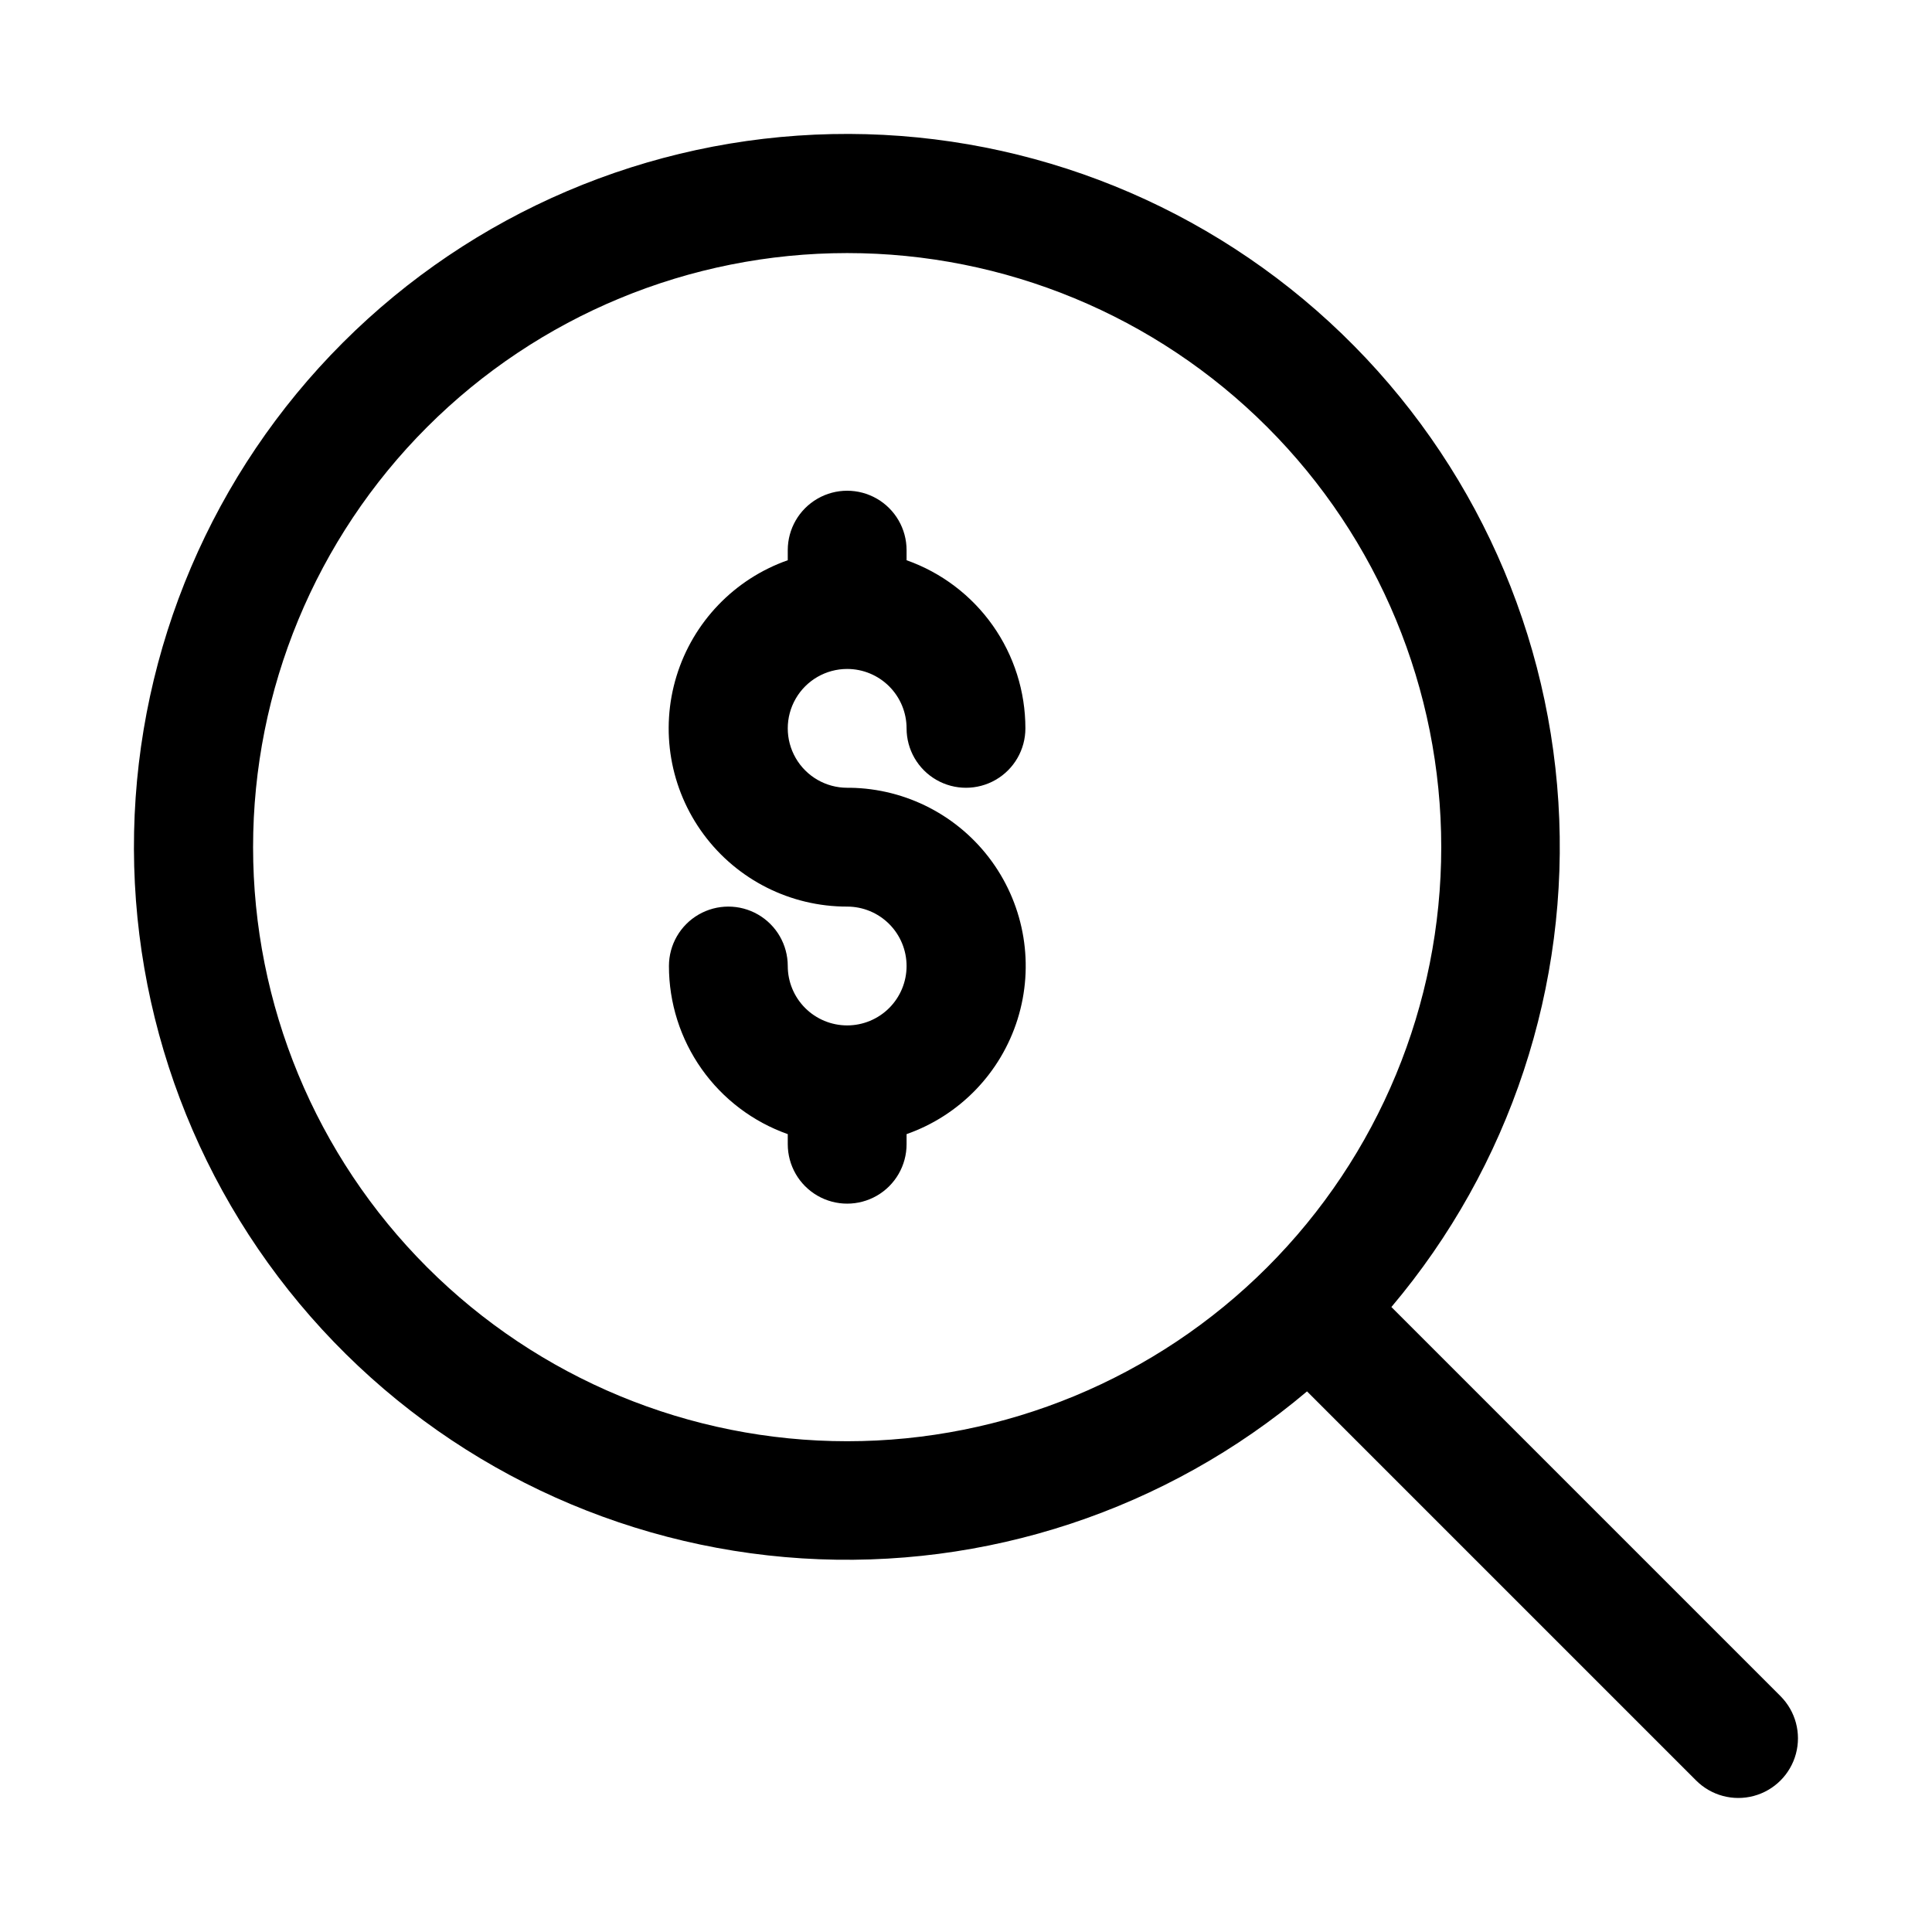 <?xml version="1.0" encoding="UTF-8"?>
<!-- Uploaded to: ICON Repo, www.iconrepo.com, Generator: ICON Repo Mixer Tools -->
<svg fill="#000000" width="800px" height="800px" version="1.1" viewBox="144 144 512 512" xmlns="http://www.w3.org/2000/svg">
 <g>
  <path d="m615.85 593.49-103.12-103.12 0.004 0.004c31.457-37.227 47.312-85.168 44.254-133.81-3.062-48.645-24.801-94.219-60.676-127.21-35.875-32.992-83.109-50.84-131.84-49.82-48.727 1.023-95.176 20.832-129.64 55.297-34.465 34.461-54.273 80.91-55.297 129.64-1.02 48.727 16.828 95.961 49.82 131.84 32.988 35.875 78.562 57.613 127.21 60.676 48.641 3.059 96.582-12.797 133.81-44.254l103.12 103.12-0.004-0.004c3.996 3.996 9.816 5.555 15.27 4.094 5.457-1.461 9.719-5.723 11.18-11.18 1.461-5.453-0.098-11.273-4.094-15.27zm-404.78-224.98c0-41.758 16.586-81.801 46.113-111.33s69.57-46.113 111.33-46.113c41.754 0 81.801 16.586 111.32 46.113 29.527 29.527 46.113 69.57 46.113 111.33 0 41.754-16.586 81.801-46.113 111.32-29.523 29.527-69.57 46.113-111.32 46.113-41.758 0-81.801-16.586-111.33-46.113-29.527-29.523-46.113-69.57-46.113-111.32z"/>
  <path d="m368.51 321.28c4.176 0 8.18 1.66 11.133 4.613s4.609 6.957 4.609 11.133c0 5.625 3 10.82 7.871 13.633s10.875 2.812 15.746 0 7.871-8.008 7.871-13.633c0.004-9.773-3.019-19.305-8.66-27.285s-13.613-14.016-22.828-17.273v-2.676c0-5.625-3-10.82-7.871-13.633-4.871-2.812-10.875-2.812-15.746 0-4.871 2.812-7.871 8.008-7.871 13.633v2.676c-14.145 4.977-25.086 16.375-29.48 30.707-4.398 14.336-1.727 29.906 7.195 41.957 8.922 12.051 23.035 19.148 38.031 19.125 4.176 0 8.18 1.66 11.133 4.613 2.953 2.953 4.609 6.957 4.609 11.133s-1.656 8.18-4.609 11.133c-2.953 2.949-6.957 4.609-11.133 4.609s-8.18-1.66-11.133-4.609c-2.953-2.953-4.613-6.957-4.613-11.133 0-5.625-3-10.824-7.871-13.637-4.871-2.812-10.871-2.812-15.746 0-4.871 2.812-7.871 8.012-7.871 13.637-0.004 9.77 3.023 19.301 8.66 27.281 5.641 7.981 13.617 14.016 22.828 17.273v2.676c0 5.625 3 10.824 7.871 13.637 4.871 2.812 10.875 2.812 15.746 0 4.871-2.812 7.871-8.012 7.871-13.637v-2.676c14.062-4.941 24.969-16.23 29.418-30.457 4.453-14.223 1.926-29.715-6.809-41.789-8.738-12.078-22.664-19.32-37.566-19.543h-0.785c-5.625 0-10.824-3-13.637-7.871-2.812-4.871-2.812-10.871 0-15.746 2.812-4.871 8.012-7.871 13.637-7.871z"/>
 </g>
</svg>